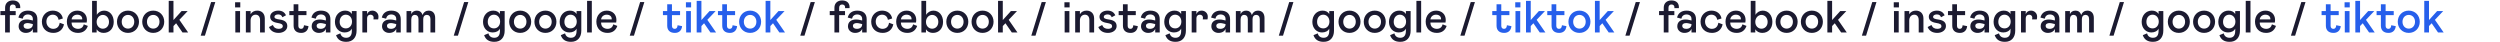 <?xml version="1.0" encoding="UTF-8"?> <svg xmlns="http://www.w3.org/2000/svg" width="4545" height="77" viewBox="0 0 4545 77" fill="none"> <path d="M9.266 59V27.512H0.738V20.132H9.266V13.9C9.266 6.11 14.678 0.78 23.206 0.78C32.472 0.78 36.818 6.11 36.818 12.916C36.818 13.736 36.818 14.392 36.736 14.802H28.536C28.618 14.228 28.7 13.736 28.7 13.162C28.7 10.21 26.732 8.16 23.206 8.16C19.926 8.16 17.876 10.292 17.876 14.146V20.132H28.536V27.512H17.876V59H9.266ZM33.88 47.93C33.88 39.484 40.111 35.466 48.721 35.466C51.099 35.466 53.395 35.712 55.609 36.286L59.709 37.27V34.4C59.709 29.234 55.855 26.282 50.69 26.282C45.523 26.282 42.161 29.316 41.26 33.99L33.469 31.94C35.191 24.314 41.178 19.312 50.69 19.312C61.76 19.312 67.909 24.97 67.909 34.81V59H59.709V52.44C57.987 56.786 53.559 59.82 46.672 59.82C40.276 59.82 33.88 55.392 33.88 47.93ZM59.709 44.24V43.83L56.593 43.01C53.806 42.272 51.673 41.944 50.115 41.944C45.77 41.944 42.9 43.584 42.9 47.11C42.9 50.144 45.196 52.44 50.115 52.44C55.773 52.44 59.709 49.406 59.709 44.24ZM96.643 52.44C103.859 52.44 107.631 47.848 108.533 41.37L116.323 44.24C114.355 54.162 106.811 59.82 97.053 59.82C84.425 59.82 76.143 51.62 76.143 39.32C76.143 27.594 85.081 19.312 95.823 19.312C105.417 19.312 112.633 24.724 114.273 33.58L106.483 36.04C105.581 30.218 101.481 26.692 95.823 26.692C90.165 26.692 84.343 31.12 84.343 39.32C84.343 47.274 90.411 52.44 96.643 52.44ZM152.298 44.24L159.678 47.11C156.972 55.228 150.904 59.82 141.72 59.82C129.748 59.82 121.548 51.866 121.548 39.32C121.548 28.168 129.092 19.312 140.49 19.312C150.658 19.312 158.038 25.872 158.038 36.45C158.038 38.008 157.874 39.484 157.628 40.96H130.158C130.158 44.732 131.306 47.602 133.602 49.57C135.98 51.456 138.686 52.44 141.802 52.44C147.378 52.44 151.068 49.57 152.298 44.24ZM130.158 35.22H149.428L149.51 34.482C149.51 29.644 145.656 26.692 140.408 26.692C135.078 26.692 130.896 29.972 130.158 35.22ZM167.406 1.6H176.016V27.02C178.64 22.346 183.806 19.312 189.136 19.312C199.714 19.312 206.766 27.922 206.766 39.812C206.766 51.702 199.386 59.82 188.316 59.82C183.15 59.82 178.394 57.606 175.688 53.26V59H167.406V1.6ZM186.922 52.194C193.154 52.194 198.156 47.274 198.156 39.812C198.156 32.35 193.072 27.102 186.922 27.102C181.182 27.102 175.688 32.268 175.688 39.812C175.688 47.356 181.018 52.194 186.922 52.194ZM212.677 39.566C212.677 28.086 220.959 19.312 232.685 19.312C244.411 19.312 252.693 28.086 252.693 39.566C252.693 51.046 244.411 59.82 232.685 59.82C220.959 59.82 212.677 51.046 212.677 39.566ZM244.083 39.566C244.083 32.268 239.245 27.102 232.685 27.102C226.125 27.102 221.287 32.268 221.287 39.566C221.287 46.864 226.125 52.03 232.685 52.03C239.245 52.03 244.083 46.864 244.083 39.566ZM258.561 39.566C258.561 28.086 266.843 19.312 278.569 19.312C290.295 19.312 298.577 28.086 298.577 39.566C298.577 51.046 290.295 59.82 278.569 59.82C266.843 59.82 258.561 51.046 258.561 39.566ZM289.967 39.566C289.967 32.268 285.129 27.102 278.569 27.102C272.009 27.102 267.171 32.268 267.171 39.566C267.171 46.864 272.009 52.03 278.569 52.03C285.129 52.03 289.967 46.864 289.967 39.566ZM326.094 36.04L342.002 59H331.752L320.19 42.272L315.352 47.356V59H306.742V1.6H315.352V36.45L330.112 20.132H341.182L326.094 36.04ZM427.82 20.132H436.43V59H427.82V20.132ZM427.41 13.49V4.06H436.84V13.49H427.41ZM455.569 59H446.959V20.132H455.569V25.79C458.275 21.28 462.621 19.312 467.787 19.312C475.905 19.312 481.399 24.724 481.399 33.58V59H472.789V36.532C472.789 30.3 469.673 26.692 464.753 26.692C459.505 26.692 455.569 30.71 455.569 37.352V59ZM489.013 49.16L495.983 45.47C498.033 50.308 501.477 52.44 506.807 52.44C511.399 52.44 514.105 50.554 514.105 47.93C514.105 44.404 512.055 42.928 504.511 41.698C495.901 40.304 491.145 36.778 491.145 30.3C491.145 23.822 497.787 19.312 505.659 19.312C513.203 19.312 517.385 22.428 519.927 27.758L513.367 31.366C512.219 27.922 509.677 26.2 505.741 26.2C501.887 26.2 498.935 28.086 498.935 30.464C498.935 33.416 501.313 34.482 508.775 35.548C518.369 36.942 522.305 40.878 522.305 47.52C522.305 54.736 515.335 59.82 506.479 59.82C497.541 59.82 491.637 55.72 489.013 49.16ZM533.782 46.7V27.512H525.992V20.132H533.782V7.75H542.392V20.132H557.152V27.512H542.392V47.11C542.392 50.636 544.606 52.44 547.312 52.44C550.592 52.44 552.314 50.39 552.642 45.88L560.842 47.52C560.104 55.31 555.184 59.82 547.722 59.82C538.538 59.82 533.782 54.818 533.782 46.7ZM566.639 47.93C566.639 39.484 572.871 35.466 581.481 35.466C583.859 35.466 586.155 35.712 588.369 36.286L592.469 37.27V34.4C592.469 29.234 588.615 26.282 583.449 26.282C578.283 26.282 574.921 29.316 574.019 33.99L566.229 31.94C567.951 24.314 573.937 19.312 583.449 19.312C594.519 19.312 600.669 24.97 600.669 34.81V59H592.469V52.44C590.747 56.786 586.319 59.82 579.431 59.82C573.035 59.82 566.639 55.392 566.639 47.93ZM592.469 44.24V43.83L589.353 43.01C586.565 42.272 584.433 41.944 582.875 41.944C578.529 41.944 575.659 43.584 575.659 47.11C575.659 50.144 577.955 52.44 582.875 52.44C588.533 52.44 592.469 49.406 592.469 44.24ZM610.953 63.92L618.743 60.64C619.973 65.888 623.909 68.676 629.403 68.676C636.537 68.676 639.653 63.92 639.653 56.13V52.03C637.603 56.294 632.847 59 626.533 59C616.693 59 608.903 51.374 608.903 39.73C608.903 27.594 617.103 19.312 627.353 19.312C633.257 19.312 637.029 21.444 639.653 25.38V20.132H648.263V55.72C648.263 61.87 646.623 66.79 643.343 70.48C640.063 74.17 635.389 76.056 629.403 76.056C619.809 76.056 613.659 72.038 610.953 63.92ZM639.981 39.238C639.981 31.94 635.143 26.692 628.747 26.692C622.269 26.692 617.513 31.776 617.513 39.73C617.513 47.028 622.269 51.62 628.747 51.62C631.945 51.62 634.651 50.472 636.783 48.176C638.915 45.798 639.981 42.846 639.981 39.238ZM658.766 20.132H667.376V25.79C668.934 21.608 672.214 19.312 676.806 19.312C680.004 19.312 682.71 20.378 684.842 22.51C686.974 24.56 688.04 27.184 688.04 30.3C688.04 32.022 687.876 33.662 687.466 35.22H678.938C679.184 34.154 679.266 33.006 679.266 31.94C679.266 28.906 676.806 26.692 673.526 26.692C669.836 26.692 667.376 29.152 667.376 33.17V59H658.766V20.132ZM694.524 47.93C694.524 39.484 700.756 35.466 709.366 35.466C711.744 35.466 714.04 35.712 716.254 36.286L720.354 37.27V34.4C720.354 29.234 716.5 26.282 711.334 26.282C706.168 26.282 702.806 29.316 701.904 33.99L694.114 31.94C695.836 24.314 701.822 19.312 711.334 19.312C722.404 19.312 728.554 24.97 728.554 34.81V59H720.354V52.44C718.632 56.786 714.204 59.82 707.316 59.82C700.92 59.82 694.524 55.392 694.524 47.93ZM720.354 44.24V43.83L717.238 43.01C714.45 42.272 712.318 41.944 710.76 41.944C706.414 41.944 703.544 43.584 703.544 47.11C703.544 50.144 705.84 52.44 710.76 52.44C716.418 52.44 720.354 49.406 720.354 44.24ZM739.084 20.132H747.694V25.626C749.416 21.69 752.778 19.312 757.944 19.312C762.782 19.312 766.636 21.936 768.194 27.43C770.162 21.936 774.426 19.312 779.264 19.312C786.48 19.312 791.154 23.986 791.154 32.76V59H782.544V34.646C782.544 29.808 779.838 27.02 775.984 27.02C772.13 27.02 769.424 29.808 769.424 34.646V59H760.814V34.646C760.814 29.808 758.108 27.02 754.254 27.02C750.318 27.02 747.694 29.972 747.694 35.466V59H739.084V20.132ZM880.176 63.92L887.966 60.64C889.196 65.888 893.132 68.676 898.626 68.676C905.76 68.676 908.876 63.92 908.876 56.13V52.03C906.826 56.294 902.07 59 895.756 59C885.916 59 878.126 51.374 878.126 39.73C878.126 27.594 886.326 19.312 896.576 19.312C902.48 19.312 906.252 21.444 908.876 25.38V20.132H917.486V55.72C917.486 61.87 915.846 66.79 912.566 70.48C909.286 74.17 904.612 76.056 898.626 76.056C889.032 76.056 882.882 72.038 880.176 63.92ZM909.204 39.238C909.204 31.94 904.366 26.692 897.97 26.692C891.492 26.692 886.736 31.776 886.736 39.73C886.736 47.028 891.492 51.62 897.97 51.62C901.168 51.62 903.874 50.472 906.006 48.176C908.138 45.798 909.204 42.846 909.204 39.238ZM925.692 39.566C925.692 28.086 933.974 19.312 945.7 19.312C957.426 19.312 965.708 28.086 965.708 39.566C965.708 51.046 957.426 59.82 945.7 59.82C933.974 59.82 925.692 51.046 925.692 39.566ZM957.098 39.566C957.098 32.268 952.26 27.102 945.7 27.102C939.14 27.102 934.302 32.268 934.302 39.566C934.302 46.864 939.14 52.03 945.7 52.03C952.26 52.03 957.098 46.864 957.098 39.566ZM971.577 39.566C971.577 28.086 979.859 19.312 991.585 19.312C1003.31 19.312 1011.59 28.086 1011.59 39.566C1011.59 51.046 1003.31 59.82 991.585 59.82C979.859 59.82 971.577 51.046 971.577 39.566ZM1002.98 39.566C1002.98 32.268 998.145 27.102 991.585 27.102C985.025 27.102 980.187 32.268 980.187 39.566C980.187 46.864 985.025 52.03 991.585 52.03C998.145 52.03 1002.98 46.864 1002.98 39.566ZM1019.51 63.92L1027.3 60.64C1028.53 65.888 1032.47 68.676 1037.96 68.676C1045.1 68.676 1048.21 63.92 1048.21 56.13V52.03C1046.16 56.294 1041.41 59 1035.09 59C1025.25 59 1017.46 51.374 1017.46 39.73C1017.46 27.594 1025.66 19.312 1035.91 19.312C1041.82 19.312 1045.59 21.444 1048.21 25.38V20.132H1056.82V55.72C1056.82 61.87 1055.18 66.79 1051.9 70.48C1048.62 74.17 1043.95 76.056 1037.96 76.056C1028.37 76.056 1022.22 72.038 1019.51 63.92ZM1048.54 39.238C1048.54 31.94 1043.7 26.692 1037.31 26.692C1030.83 26.692 1026.07 31.776 1026.07 39.73C1026.07 47.028 1030.83 51.62 1037.31 51.62C1040.5 51.62 1043.21 50.472 1045.34 48.176C1047.47 45.798 1048.54 42.846 1048.54 39.238ZM1067.32 59V1.6H1075.93V59H1067.32ZM1114.92 44.24L1122.3 47.11C1119.59 55.228 1113.52 59.82 1104.34 59.82C1092.37 59.82 1084.17 51.866 1084.17 39.32C1084.17 28.168 1091.71 19.312 1103.11 19.312C1113.28 19.312 1120.66 25.872 1120.66 36.45C1120.66 38.008 1120.49 39.484 1120.25 40.96H1092.78C1092.78 44.732 1093.92 47.602 1096.22 49.57C1098.6 51.456 1101.3 52.44 1104.42 52.44C1110 52.44 1113.69 49.57 1114.92 44.24ZM1092.78 35.22H1112.05L1112.13 34.482C1112.13 29.644 1108.27 26.692 1103.03 26.692C1097.7 26.692 1093.51 29.972 1092.78 35.22ZM1516.98 59V27.512H1508.45V20.132H1516.98V13.9C1516.98 6.11 1522.39 0.78 1530.92 0.78C1540.18 0.78 1544.53 6.11 1544.53 12.916C1544.53 13.736 1544.53 14.392 1544.45 14.802H1536.25C1536.33 14.228 1536.41 13.736 1536.41 13.162C1536.41 10.21 1534.44 8.16 1530.92 8.16C1527.64 8.16 1525.59 10.292 1525.59 14.146V20.132H1536.25V27.512H1525.59V59H1516.98ZM1541.59 47.93C1541.59 39.484 1547.82 35.466 1556.43 35.466C1558.81 35.466 1561.11 35.712 1563.32 36.286L1567.42 37.27V34.4C1567.42 29.234 1563.57 26.282 1558.4 26.282C1553.23 26.282 1549.87 29.316 1548.97 33.99L1541.18 31.94C1542.9 24.314 1548.89 19.312 1558.4 19.312C1569.47 19.312 1575.62 24.97 1575.62 34.81V59H1567.42V52.44C1565.7 56.786 1561.27 59.82 1554.38 59.82C1547.99 59.82 1541.59 55.392 1541.59 47.93ZM1567.42 44.24V43.83L1564.3 43.01C1561.52 42.272 1559.38 41.944 1557.83 41.944C1553.48 41.944 1550.61 43.584 1550.61 47.11C1550.61 50.144 1552.91 52.44 1557.83 52.44C1563.48 52.44 1567.42 49.406 1567.42 44.24ZM1604.35 52.44C1611.57 52.44 1615.34 47.848 1616.24 41.37L1624.03 44.24C1622.07 54.162 1614.52 59.82 1604.76 59.82C1592.14 59.82 1583.85 51.62 1583.85 39.32C1583.85 27.594 1592.79 19.312 1603.53 19.312C1613.13 19.312 1620.34 24.724 1621.98 33.58L1614.19 36.04C1613.29 30.218 1609.19 26.692 1603.53 26.692C1597.88 26.692 1592.05 31.12 1592.05 39.32C1592.05 47.274 1598.12 52.44 1604.35 52.44ZM1660.01 44.24L1667.39 47.11C1664.68 55.228 1658.61 59.82 1649.43 59.82C1637.46 59.82 1629.26 51.866 1629.26 39.32C1629.26 28.168 1636.8 19.312 1648.2 19.312C1658.37 19.312 1665.75 25.872 1665.75 36.45C1665.75 38.008 1665.58 39.484 1665.34 40.96H1637.87C1637.87 44.732 1639.02 47.602 1641.31 49.57C1643.69 51.456 1646.4 52.44 1649.51 52.44C1655.09 52.44 1658.78 49.57 1660.01 44.24ZM1637.87 35.22H1657.14L1657.22 34.482C1657.22 29.644 1653.37 26.692 1648.12 26.692C1642.79 26.692 1638.61 29.972 1637.87 35.22ZM1675.12 1.6H1683.73V27.02C1686.35 22.346 1691.52 19.312 1696.85 19.312C1707.43 19.312 1714.48 27.922 1714.48 39.812C1714.48 51.702 1707.1 59.82 1696.03 59.82C1690.86 59.82 1686.11 57.606 1683.4 53.26V59H1675.12V1.6ZM1694.63 52.194C1700.87 52.194 1705.87 47.274 1705.87 39.812C1705.87 32.35 1700.78 27.102 1694.63 27.102C1688.89 27.102 1683.4 32.268 1683.4 39.812C1683.4 47.356 1688.73 52.194 1694.63 52.194ZM1720.39 39.566C1720.39 28.086 1728.67 19.312 1740.4 19.312C1752.12 19.312 1760.4 28.086 1760.4 39.566C1760.4 51.046 1752.12 59.82 1740.4 59.82C1728.67 59.82 1720.39 51.046 1720.39 39.566ZM1751.79 39.566C1751.79 32.268 1746.96 27.102 1740.4 27.102C1733.84 27.102 1729 32.268 1729 39.566C1729 46.864 1733.84 52.03 1740.4 52.03C1746.96 52.03 1751.79 46.864 1751.79 39.566ZM1766.27 39.566C1766.27 28.086 1774.55 19.312 1786.28 19.312C1798.01 19.312 1806.29 28.086 1806.29 39.566C1806.29 51.046 1798.01 59.82 1786.28 59.82C1774.55 59.82 1766.27 51.046 1766.27 39.566ZM1797.68 39.566C1797.68 32.268 1792.84 27.102 1786.28 27.102C1779.72 27.102 1774.88 32.268 1774.88 39.566C1774.88 46.864 1779.72 52.03 1786.28 52.03C1792.84 52.03 1797.68 46.864 1797.68 39.566ZM1833.81 36.04L1849.71 59H1839.46L1827.9 42.272L1823.06 47.356V59H1814.45V1.6H1823.06V36.45L1837.82 20.132H1848.89L1833.81 36.04ZM1935.53 20.132H1944.14V59H1935.53V20.132ZM1935.12 13.49V4.06H1944.55V13.49H1935.12ZM1963.28 59H1954.67V20.132H1963.28V25.79C1965.99 21.28 1970.33 19.312 1975.5 19.312C1983.62 19.312 1989.11 24.724 1989.11 33.58V59H1980.5V36.532C1980.5 30.3 1977.38 26.692 1972.46 26.692C1967.22 26.692 1963.28 30.71 1963.28 37.352V59ZM1996.72 49.16L2003.69 45.47C2005.74 50.308 2009.19 52.44 2014.52 52.44C2019.11 52.44 2021.82 50.554 2021.82 47.93C2021.82 44.404 2019.77 42.928 2012.22 41.698C2003.61 40.304 1998.86 36.778 1998.86 30.3C1998.86 23.822 2005.5 19.312 2013.37 19.312C2020.91 19.312 2025.1 22.428 2027.64 27.758L2021.08 31.366C2019.93 27.922 2017.39 26.2 2013.45 26.2C2009.6 26.2 2006.65 28.086 2006.65 30.464C2006.65 33.416 2009.02 34.482 2016.49 35.548C2026.08 36.942 2030.02 40.878 2030.02 47.52C2030.02 54.736 2023.05 59.82 2014.19 59.82C2005.25 59.82 1999.35 55.72 1996.72 49.16ZM2041.49 46.7V27.512H2033.7V20.132H2041.49V7.75H2050.1V20.132H2064.86V27.512H2050.1V47.11C2050.1 50.636 2052.32 52.44 2055.02 52.44C2058.3 52.44 2060.02 50.39 2060.35 45.88L2068.55 47.52C2067.81 55.31 2062.89 59.82 2055.43 59.82C2046.25 59.82 2041.49 54.818 2041.49 46.7ZM2074.35 47.93C2074.35 39.484 2080.58 35.466 2089.19 35.466C2091.57 35.466 2093.87 35.712 2096.08 36.286L2100.18 37.27V34.4C2100.18 29.234 2096.33 26.282 2091.16 26.282C2085.99 26.282 2082.63 29.316 2081.73 33.99L2073.94 31.94C2075.66 24.314 2081.65 19.312 2091.16 19.312C2102.23 19.312 2108.38 24.97 2108.38 34.81V59H2100.18V52.44C2098.46 56.786 2094.03 59.82 2087.14 59.82C2080.75 59.82 2074.35 55.392 2074.35 47.93ZM2100.18 44.24V43.83L2097.06 43.01C2094.28 42.272 2092.14 41.944 2090.59 41.944C2086.24 41.944 2083.37 43.584 2083.37 47.11C2083.37 50.144 2085.67 52.44 2090.59 52.44C2096.24 52.44 2100.18 49.406 2100.18 44.24ZM2118.66 63.92L2126.45 60.64C2127.68 65.888 2131.62 68.676 2137.11 68.676C2144.25 68.676 2147.36 63.92 2147.36 56.13V52.03C2145.31 56.294 2140.56 59 2134.24 59C2124.4 59 2116.61 51.374 2116.61 39.73C2116.61 27.594 2124.81 19.312 2135.06 19.312C2140.97 19.312 2144.74 21.444 2147.36 25.38V20.132H2155.97V55.72C2155.97 61.87 2154.33 66.79 2151.05 70.48C2147.77 74.17 2143.1 76.056 2137.11 76.056C2127.52 76.056 2121.37 72.038 2118.66 63.92ZM2147.69 39.238C2147.69 31.94 2142.85 26.692 2136.46 26.692C2129.98 26.692 2125.22 31.776 2125.22 39.73C2125.22 47.028 2129.98 51.62 2136.46 51.62C2139.66 51.62 2142.36 50.472 2144.49 48.176C2146.63 45.798 2147.69 42.846 2147.69 39.238ZM2166.48 20.132H2175.09V25.79C2176.64 21.608 2179.92 19.312 2184.52 19.312C2187.71 19.312 2190.42 20.378 2192.55 22.51C2194.68 24.56 2195.75 27.184 2195.75 30.3C2195.75 32.022 2195.59 33.662 2195.18 35.22H2186.65C2186.89 34.154 2186.98 33.006 2186.98 31.94C2186.98 28.906 2184.52 26.692 2181.24 26.692C2177.55 26.692 2175.09 29.152 2175.09 33.17V59H2166.48V20.132ZM2202.23 47.93C2202.23 39.484 2208.47 35.466 2217.08 35.466C2219.45 35.466 2221.75 35.712 2223.96 36.286L2228.06 37.27V34.4C2228.06 29.234 2224.21 26.282 2219.04 26.282C2213.88 26.282 2210.52 29.316 2209.61 33.99L2201.82 31.94C2203.55 24.314 2209.53 19.312 2219.04 19.312C2230.11 19.312 2236.26 24.97 2236.26 34.81V59H2228.06V52.44C2226.34 56.786 2221.91 59.82 2215.03 59.82C2208.63 59.82 2202.23 55.392 2202.23 47.93ZM2228.06 44.24V43.83L2224.95 43.01C2222.16 42.272 2220.03 41.944 2218.47 41.944C2214.12 41.944 2211.25 43.584 2211.25 47.11C2211.25 50.144 2213.55 52.44 2218.47 52.44C2224.13 52.44 2228.06 49.406 2228.06 44.24ZM2246.79 20.132H2255.4V25.626C2257.13 21.69 2260.49 19.312 2265.65 19.312C2270.49 19.312 2274.35 21.936 2275.9 27.43C2277.87 21.936 2282.14 19.312 2286.97 19.312C2294.19 19.312 2298.86 23.986 2298.86 32.76V59H2290.25V34.646C2290.25 29.808 2287.55 27.02 2283.69 27.02C2279.84 27.02 2277.13 29.808 2277.13 34.646V59H2268.52V34.646C2268.52 29.808 2265.82 27.02 2261.96 27.02C2258.03 27.02 2255.4 29.972 2255.4 35.466V59H2246.79V20.132ZM2387.89 63.92L2395.68 60.64C2396.91 65.888 2400.84 68.676 2406.34 68.676C2413.47 68.676 2416.59 63.92 2416.59 56.13V52.03C2414.54 56.294 2409.78 59 2403.47 59C2393.63 59 2385.84 51.374 2385.84 39.73C2385.84 27.594 2394.04 19.312 2404.29 19.312C2410.19 19.312 2413.96 21.444 2416.59 25.38V20.132H2425.2V55.72C2425.2 61.87 2423.56 66.79 2420.28 70.48C2417 74.17 2412.32 76.056 2406.34 76.056C2396.74 76.056 2390.59 72.038 2387.89 63.92ZM2416.91 39.238C2416.91 31.94 2412.08 26.692 2405.68 26.692C2399.2 26.692 2394.45 31.776 2394.45 39.73C2394.45 47.028 2399.2 51.62 2405.68 51.62C2408.88 51.62 2411.58 50.472 2413.72 48.176C2415.85 45.798 2416.91 42.846 2416.91 39.238ZM2433.4 39.566C2433.4 28.086 2441.69 19.312 2453.41 19.312C2465.14 19.312 2473.42 28.086 2473.42 39.566C2473.42 51.046 2465.14 59.82 2453.41 59.82C2441.69 59.82 2433.4 51.046 2433.4 39.566ZM2464.81 39.566C2464.81 32.268 2459.97 27.102 2453.41 27.102C2446.85 27.102 2442.01 32.268 2442.01 39.566C2442.01 46.864 2446.85 52.03 2453.41 52.03C2459.97 52.03 2464.81 46.864 2464.81 39.566ZM2479.29 39.566C2479.29 28.086 2487.57 19.312 2499.3 19.312C2511.02 19.312 2519.3 28.086 2519.3 39.566C2519.3 51.046 2511.02 59.82 2499.3 59.82C2487.57 59.82 2479.29 51.046 2479.29 39.566ZM2510.69 39.566C2510.69 32.268 2505.86 27.102 2499.3 27.102C2492.74 27.102 2487.9 32.268 2487.9 39.566C2487.9 46.864 2492.74 52.03 2499.3 52.03C2505.86 52.03 2510.69 46.864 2510.69 39.566ZM2527.22 63.92L2535.01 60.64C2536.24 65.888 2540.18 68.676 2545.67 68.676C2552.81 68.676 2555.92 63.92 2555.92 56.13V52.03C2553.87 56.294 2549.12 59 2542.8 59C2532.96 59 2525.17 51.374 2525.17 39.73C2525.17 27.594 2533.37 19.312 2543.62 19.312C2549.53 19.312 2553.3 21.444 2555.92 25.38V20.132H2564.53V55.72C2564.53 61.87 2562.89 66.79 2559.61 70.48C2556.33 74.17 2551.66 76.056 2545.67 76.056C2536.08 76.056 2529.93 72.038 2527.22 63.92ZM2556.25 39.238C2556.25 31.94 2551.41 26.692 2545.02 26.692C2538.54 26.692 2533.78 31.776 2533.78 39.73C2533.78 47.028 2538.54 51.62 2545.02 51.62C2548.21 51.62 2550.92 50.472 2553.05 48.176C2555.18 45.798 2556.25 42.846 2556.25 39.238ZM2575.04 59V1.6H2583.65V59H2575.04ZM2622.63 44.24L2630.01 47.11C2627.3 55.228 2621.23 59.82 2612.05 59.82C2600.08 59.82 2591.88 51.866 2591.88 39.32C2591.88 28.168 2599.42 19.312 2610.82 19.312C2620.99 19.312 2628.37 25.872 2628.37 36.45C2628.37 38.008 2628.2 39.484 2627.96 40.96H2600.49C2600.49 44.732 2601.64 47.602 2603.93 49.57C2606.31 51.456 2609.02 52.44 2612.13 52.44C2617.71 52.44 2621.4 49.57 2622.63 44.24ZM2600.49 35.22H2619.76L2619.84 34.482C2619.84 29.644 2615.99 26.692 2610.74 26.692C2605.41 26.692 2601.23 29.972 2600.49 35.22ZM3024.69 59V27.512H3016.16V20.132H3024.69V13.9C3024.69 6.11 3030.1 0.78 3038.63 0.78C3047.89 0.78 3052.24 6.11 3052.24 12.916C3052.24 13.736 3052.24 14.392 3052.16 14.802H3043.96C3044.04 14.228 3044.12 13.736 3044.12 13.162C3044.12 10.21 3042.15 8.16 3038.63 8.16C3035.35 8.16 3033.3 10.292 3033.3 14.146V20.132H3043.96V27.512H3033.3V59H3024.69ZM3049.3 47.93C3049.3 39.484 3055.53 35.466 3064.14 35.466C3066.52 35.466 3068.82 35.712 3071.03 36.286L3075.13 37.27V34.4C3075.13 29.234 3071.28 26.282 3066.11 26.282C3060.95 26.282 3057.58 29.316 3056.68 33.99L3048.89 31.94C3050.61 24.314 3056.6 19.312 3066.11 19.312C3077.18 19.312 3083.33 24.97 3083.33 34.81V59H3075.13V52.44C3073.41 56.786 3068.98 59.82 3062.09 59.82C3055.7 59.82 3049.3 55.392 3049.3 47.93ZM3075.13 44.24V43.83L3072.02 43.01C3069.23 42.272 3067.1 41.944 3065.54 41.944C3061.19 41.944 3058.32 43.584 3058.32 47.11C3058.32 50.144 3060.62 52.44 3065.54 52.44C3071.2 52.44 3075.13 49.406 3075.13 44.24ZM3112.07 52.44C3119.28 52.44 3123.05 47.848 3123.96 41.37L3131.75 44.24C3129.78 54.162 3122.23 59.82 3112.48 59.82C3099.85 59.82 3091.57 51.62 3091.57 39.32C3091.57 27.594 3100.5 19.312 3111.25 19.312C3120.84 19.312 3128.06 24.724 3129.7 33.58L3121.91 36.04C3121 30.218 3116.9 26.692 3111.25 26.692C3105.59 26.692 3099.77 31.12 3099.77 39.32C3099.77 47.274 3105.83 52.44 3112.07 52.44ZM3167.72 44.24L3175.1 47.11C3172.39 55.228 3166.33 59.82 3157.14 59.82C3145.17 59.82 3136.97 51.866 3136.97 39.32C3136.97 28.168 3144.51 19.312 3155.91 19.312C3166.08 19.312 3173.46 25.872 3173.46 36.45C3173.46 38.008 3173.3 39.484 3173.05 40.96H3145.58C3145.58 44.732 3146.73 47.602 3149.02 49.57C3151.4 51.456 3154.11 52.44 3157.22 52.44C3162.8 52.44 3166.49 49.57 3167.72 44.24ZM3145.58 35.22H3164.85L3164.93 34.482C3164.93 29.644 3161.08 26.692 3155.83 26.692C3150.5 26.692 3146.32 29.972 3145.58 35.22ZM3182.83 1.6H3191.44V27.02C3194.06 22.346 3199.23 19.312 3204.56 19.312C3215.14 19.312 3222.19 27.922 3222.19 39.812C3222.19 51.702 3214.81 59.82 3203.74 59.82C3198.57 59.82 3193.82 57.606 3191.11 53.26V59H3182.83V1.6ZM3202.34 52.194C3208.58 52.194 3213.58 47.274 3213.58 39.812C3213.58 32.35 3208.49 27.102 3202.34 27.102C3196.6 27.102 3191.11 32.268 3191.11 39.812C3191.11 47.356 3196.44 52.194 3202.34 52.194ZM3228.1 39.566C3228.1 28.086 3236.38 19.312 3248.11 19.312C3259.83 19.312 3268.11 28.086 3268.11 39.566C3268.11 51.046 3259.83 59.82 3248.11 59.82C3236.38 59.82 3228.1 51.046 3228.1 39.566ZM3259.5 39.566C3259.5 32.268 3254.67 27.102 3248.11 27.102C3241.55 27.102 3236.71 32.268 3236.71 39.566C3236.71 46.864 3241.55 52.03 3248.11 52.03C3254.67 52.03 3259.5 46.864 3259.5 39.566ZM3273.98 39.566C3273.98 28.086 3282.27 19.312 3293.99 19.312C3305.72 19.312 3314 28.086 3314 39.566C3314 51.046 3305.72 59.82 3293.99 59.82C3282.27 59.82 3273.98 51.046 3273.98 39.566ZM3305.39 39.566C3305.39 32.268 3300.55 27.102 3293.99 27.102C3287.43 27.102 3282.59 32.268 3282.59 39.566C3282.59 46.864 3287.43 52.03 3293.99 52.03C3300.55 52.03 3305.39 46.864 3305.39 39.566ZM3341.52 36.04L3357.42 59H3347.17L3335.61 42.272L3330.77 47.356V59H3322.16V1.6H3330.77V36.45L3345.53 20.132H3356.6L3341.52 36.04ZM3443.24 20.132H3451.85V59H3443.24V20.132ZM3442.83 13.49V4.06H3452.26V13.49H3442.83ZM3470.99 59H3462.38V20.132H3470.99V25.79C3473.7 21.28 3478.04 19.312 3483.21 19.312C3491.33 19.312 3496.82 24.724 3496.82 33.58V59H3488.21V36.532C3488.21 30.3 3485.09 26.692 3480.17 26.692C3474.93 26.692 3470.99 30.71 3470.99 37.352V59ZM3504.43 49.16L3511.4 45.47C3513.45 50.308 3516.9 52.44 3522.23 52.44C3526.82 52.44 3529.53 50.554 3529.53 47.93C3529.53 44.404 3527.48 42.928 3519.93 41.698C3511.32 40.304 3506.57 36.778 3506.57 30.3C3506.57 23.822 3513.21 19.312 3521.08 19.312C3528.62 19.312 3532.81 22.428 3535.35 27.758L3528.79 31.366C3527.64 27.922 3525.1 26.2 3521.16 26.2C3517.31 26.2 3514.36 28.086 3514.36 30.464C3514.36 33.416 3516.73 34.482 3524.2 35.548C3533.79 36.942 3537.73 40.878 3537.73 47.52C3537.73 54.736 3530.76 59.82 3521.9 59.82C3512.96 59.82 3507.06 55.72 3504.43 49.16ZM3549.2 46.7V27.512H3541.41V20.132H3549.2V7.75H3557.81V20.132H3572.57V27.512H3557.81V47.11C3557.81 50.636 3560.03 52.44 3562.73 52.44C3566.01 52.44 3567.74 50.39 3568.06 45.88L3576.26 47.52C3575.53 55.31 3570.61 59.82 3563.14 59.82C3553.96 59.82 3549.2 54.818 3549.2 46.7ZM3582.06 47.93C3582.06 39.484 3588.29 35.466 3596.9 35.466C3599.28 35.466 3601.58 35.712 3603.79 36.286L3607.89 37.27V34.4C3607.89 29.234 3604.04 26.282 3598.87 26.282C3593.71 26.282 3590.34 29.316 3589.44 33.99L3581.65 31.94C3583.37 24.314 3589.36 19.312 3598.87 19.312C3609.94 19.312 3616.09 24.97 3616.09 34.81V59H3607.89V52.44C3606.17 56.786 3601.74 59.82 3594.85 59.82C3588.46 59.82 3582.06 55.392 3582.06 47.93ZM3607.89 44.24V43.83L3604.78 43.01C3601.99 42.272 3599.86 41.944 3598.3 41.944C3593.95 41.944 3591.08 43.584 3591.08 47.11C3591.08 50.144 3593.38 52.44 3598.3 52.44C3603.96 52.44 3607.89 49.406 3607.89 44.24ZM3626.38 63.92L3634.17 60.64C3635.4 65.888 3639.33 68.676 3644.83 68.676C3651.96 68.676 3655.08 63.92 3655.08 56.13V52.03C3653.03 56.294 3648.27 59 3641.96 59C3632.12 59 3624.33 51.374 3624.33 39.73C3624.33 27.594 3632.53 19.312 3642.78 19.312C3648.68 19.312 3652.45 21.444 3655.08 25.38V20.132H3663.69V55.72C3663.69 61.87 3662.05 66.79 3658.77 70.48C3655.49 74.17 3650.81 76.056 3644.83 76.056C3635.23 76.056 3629.08 72.038 3626.38 63.92ZM3655.4 39.238C3655.4 31.94 3650.57 26.692 3644.17 26.692C3637.69 26.692 3632.94 31.776 3632.94 39.73C3632.94 47.028 3637.69 51.62 3644.17 51.62C3647.37 51.62 3650.07 50.472 3652.21 48.176C3654.34 45.798 3655.4 42.846 3655.4 39.238ZM3674.19 20.132H3682.8V25.79C3684.36 21.608 3687.64 19.312 3692.23 19.312C3695.43 19.312 3698.13 20.378 3700.26 22.51C3702.4 24.56 3703.46 27.184 3703.46 30.3C3703.46 32.022 3703.3 33.662 3702.89 35.22H3694.36C3694.61 34.154 3694.69 33.006 3694.69 31.94C3694.69 28.906 3692.23 26.692 3688.95 26.692C3685.26 26.692 3682.8 29.152 3682.8 33.17V59H3674.19V20.132ZM3709.95 47.93C3709.95 39.484 3716.18 35.466 3724.79 35.466C3727.17 35.466 3729.46 35.712 3731.68 36.286L3735.78 37.27V34.4C3735.78 29.234 3731.92 26.282 3726.76 26.282C3721.59 26.282 3718.23 29.316 3717.33 33.99L3709.54 31.94C3711.26 24.314 3717.24 19.312 3726.76 19.312C3737.83 19.312 3743.98 24.97 3743.98 34.81V59H3735.78V52.44C3734.05 56.786 3729.63 59.82 3722.74 59.82C3716.34 59.82 3709.95 55.392 3709.95 47.93ZM3735.78 44.24V43.83L3732.66 43.01C3729.87 42.272 3727.74 41.944 3726.18 41.944C3721.84 41.944 3718.97 43.584 3718.97 47.11C3718.97 50.144 3721.26 52.44 3726.18 52.44C3731.84 52.44 3735.78 49.406 3735.78 44.24ZM3754.51 20.132H3763.12V25.626C3764.84 21.69 3768.2 19.312 3773.37 19.312C3778.2 19.312 3782.06 21.936 3783.62 27.43C3785.58 21.936 3789.85 19.312 3794.69 19.312C3801.9 19.312 3806.58 23.986 3806.58 32.76V59H3797.97V34.646C3797.97 29.808 3795.26 27.02 3791.41 27.02C3787.55 27.02 3784.85 29.808 3784.85 34.646V59H3776.24V34.646C3776.24 29.808 3773.53 27.02 3769.68 27.02C3765.74 27.02 3763.12 29.972 3763.12 35.466V59H3754.51V20.132ZM3895.6 63.92L3903.39 60.64C3904.62 65.888 3908.55 68.676 3914.05 68.676C3921.18 68.676 3924.3 63.92 3924.3 56.13V52.03C3922.25 56.294 3917.49 59 3911.18 59C3901.34 59 3893.55 51.374 3893.55 39.73C3893.55 27.594 3901.75 19.312 3912 19.312C3917.9 19.312 3921.67 21.444 3924.3 25.38V20.132H3932.91V55.72C3932.91 61.87 3931.27 66.79 3927.99 70.48C3924.71 74.17 3920.03 76.056 3914.05 76.056C3904.45 76.056 3898.3 72.038 3895.6 63.92ZM3924.63 39.238C3924.63 31.94 3919.79 26.692 3913.39 26.692C3906.91 26.692 3902.16 31.776 3902.16 39.73C3902.16 47.028 3906.91 51.62 3913.39 51.62C3916.59 51.62 3919.3 50.472 3921.43 48.176C3923.56 45.798 3924.63 42.846 3924.63 39.238ZM3941.11 39.566C3941.11 28.086 3949.4 19.312 3961.12 19.312C3972.85 19.312 3981.13 28.086 3981.13 39.566C3981.13 51.046 3972.85 59.82 3961.12 59.82C3949.4 59.82 3941.11 51.046 3941.11 39.566ZM3972.52 39.566C3972.52 32.268 3967.68 27.102 3961.12 27.102C3954.56 27.102 3949.72 32.268 3949.72 39.566C3949.72 46.864 3954.56 52.03 3961.12 52.03C3967.68 52.03 3972.52 46.864 3972.52 39.566ZM3987 39.566C3987 28.086 3995.28 19.312 4007.01 19.312C4018.73 19.312 4027.01 28.086 4027.01 39.566C4027.01 51.046 4018.73 59.82 4007.01 59.82C3995.28 59.82 3987 51.046 3987 39.566ZM4018.4 39.566C4018.4 32.268 4013.57 27.102 4007.01 27.102C4000.45 27.102 3995.61 32.268 3995.61 39.566C3995.61 46.864 4000.45 52.03 4007.01 52.03C4013.57 52.03 4018.4 46.864 4018.4 39.566ZM4034.93 63.92L4042.72 60.64C4043.95 65.888 4047.89 68.676 4053.38 68.676C4060.52 68.676 4063.63 63.92 4063.63 56.13V52.03C4061.58 56.294 4056.83 59 4050.51 59C4040.67 59 4032.88 51.374 4032.88 39.73C4032.88 27.594 4041.08 19.312 4051.33 19.312C4057.24 19.312 4061.01 21.444 4063.63 25.38V20.132H4072.24V55.72C4072.24 61.87 4070.6 66.79 4067.32 70.48C4064.04 74.17 4059.37 76.056 4053.38 76.056C4043.79 76.056 4037.64 72.038 4034.93 63.92ZM4063.96 39.238C4063.96 31.94 4059.12 26.692 4052.73 26.692C4046.25 26.692 4041.49 31.776 4041.49 39.73C4041.49 47.028 4046.25 51.62 4052.73 51.62C4055.93 51.62 4058.63 50.472 4060.76 48.176C4062.9 45.798 4063.96 42.846 4063.96 39.238ZM4082.75 59V1.6H4091.36V59H4082.75ZM4130.34 44.24L4137.72 47.11C4135.01 55.228 4128.94 59.82 4119.76 59.82C4107.79 59.82 4099.59 51.866 4099.59 39.32C4099.59 28.168 4107.13 19.312 4118.53 19.312C4128.7 19.312 4136.08 25.872 4136.08 36.45C4136.08 38.008 4135.91 39.484 4135.67 40.96H4108.2C4108.2 44.732 4109.35 47.602 4111.64 49.57C4114.02 51.456 4116.73 52.44 4119.84 52.44C4125.42 52.44 4129.11 49.57 4130.34 44.24ZM4108.2 35.22H4127.47L4127.55 34.482C4127.55 29.644 4123.7 26.692 4118.45 26.692C4113.12 26.692 4108.94 29.972 4108.2 35.22Z" fill="#1B1A30"></path> <path d="M1213 46.7V27.512H1205.21V20.132H1213V7.75H1221.61V20.132H1236.37V27.512H1221.61V47.11C1221.61 50.636 1223.83 52.44 1226.53 52.44C1229.81 52.44 1231.54 50.39 1231.86 45.88L1240.06 47.52C1239.33 55.31 1234.41 59.82 1226.94 59.82C1217.76 59.82 1213 54.818 1213 46.7ZM1247.42 20.132H1256.03V59H1247.42V20.132ZM1247.01 13.49V4.06H1256.44V13.49H1247.01ZM1285.91 36.04L1301.82 59H1291.57L1280.01 42.272L1275.17 47.356V59H1266.56V1.6H1275.17V36.45L1289.93 20.132H1301L1285.91 36.04ZM1313.02 46.7V27.512H1305.23V20.132H1313.02V7.75H1321.63V20.132H1336.39V27.512H1321.63V47.11C1321.63 50.636 1323.85 52.44 1326.55 52.44C1329.83 52.44 1331.55 50.39 1331.88 45.88L1340.08 47.52C1339.34 55.31 1334.42 59.82 1326.96 59.82C1317.78 59.82 1313.02 54.818 1313.02 46.7ZM1343.7 39.566C1343.7 28.086 1351.98 19.312 1363.71 19.312C1375.43 19.312 1383.72 28.086 1383.72 39.566C1383.72 51.046 1375.43 59.82 1363.71 59.82C1351.98 59.82 1343.7 51.046 1343.7 39.566ZM1375.11 39.566C1375.11 32.268 1370.27 27.102 1363.71 27.102C1357.15 27.102 1352.31 32.268 1352.31 39.566C1352.31 46.864 1357.15 52.03 1363.71 52.03C1370.27 52.03 1375.11 46.864 1375.11 39.566ZM1411.23 36.04L1427.14 59H1416.89L1405.33 42.272L1400.49 47.356V59H1391.88V1.6H1400.49V36.45L1415.25 20.132H1426.32L1411.23 36.04ZM2720.72 46.7V27.512H2712.93V20.132H2720.72V7.75H2729.33V20.132H2744.09V27.512H2729.33V47.11C2729.33 50.636 2731.54 52.44 2734.25 52.44C2737.53 52.44 2739.25 50.39 2739.58 45.88L2747.78 47.52C2747.04 55.31 2742.12 59.82 2734.66 59.82C2725.47 59.82 2720.72 54.818 2720.72 46.7ZM2755.13 20.132H2763.74V59H2755.13V20.132ZM2754.72 13.49V4.06H2764.15V13.49H2754.72ZM2793.62 36.04L2809.53 59H2799.28L2787.72 42.272L2782.88 47.356V59H2774.27V1.6H2782.88V36.45L2797.64 20.132H2808.71L2793.62 36.04ZM2820.73 46.7V27.512H2812.94V20.132H2820.73V7.75H2829.34V20.132H2844.1V27.512H2829.34V47.11C2829.34 50.636 2831.56 52.44 2834.26 52.44C2837.54 52.44 2839.26 50.39 2839.59 45.88L2847.79 47.52C2847.05 55.31 2842.13 59.82 2834.67 59.82C2825.49 59.82 2820.73 54.818 2820.73 46.7ZM2851.41 39.566C2851.41 28.086 2859.69 19.312 2871.42 19.312C2883.14 19.312 2891.43 28.086 2891.43 39.566C2891.43 51.046 2883.14 59.82 2871.42 59.82C2859.69 59.82 2851.41 51.046 2851.41 39.566ZM2882.82 39.566C2882.82 32.268 2877.98 27.102 2871.42 27.102C2864.86 27.102 2860.02 32.268 2860.02 39.566C2860.02 46.864 2864.86 52.03 2871.42 52.03C2877.98 52.03 2882.82 46.864 2882.82 39.566ZM2918.94 36.04L2934.85 59H2924.6L2913.04 42.272L2908.2 47.356V59H2899.59V1.6H2908.2V36.45L2922.96 20.132H2934.03L2918.94 36.04ZM4228.43 46.7V27.512H4220.64V20.132H4228.43V7.75H4237.04V20.132H4251.8V27.512H4237.04V47.11C4237.04 50.636 4239.25 52.44 4241.96 52.44C4245.24 52.44 4246.96 50.39 4247.29 45.88L4255.49 47.52C4254.75 55.31 4249.83 59.82 4242.37 59.82C4233.18 59.82 4228.43 54.818 4228.43 46.7ZM4262.84 20.132H4271.45V59H4262.84V20.132ZM4262.43 13.49V4.06H4271.86V13.49H4262.43ZM4301.33 36.04L4317.24 59H4306.99L4295.43 42.272L4290.59 47.356V59H4281.98V1.6H4290.59V36.45L4305.35 20.132H4316.42L4301.33 36.04ZM4328.44 46.7V27.512H4320.65V20.132H4328.44V7.75H4337.05V20.132H4351.81V27.512H4337.05V47.11C4337.05 50.636 4339.27 52.44 4341.97 52.44C4345.25 52.44 4346.98 50.39 4347.3 45.88L4355.5 47.52C4354.77 55.31 4349.85 59.82 4342.38 59.82C4333.2 59.82 4328.44 54.818 4328.44 46.7ZM4359.12 39.566C4359.12 28.086 4367.4 19.312 4379.13 19.312C4390.86 19.312 4399.14 28.086 4399.14 39.566C4399.14 51.046 4390.86 59.82 4379.13 59.82C4367.4 59.82 4359.12 51.046 4359.12 39.566ZM4390.53 39.566C4390.53 32.268 4385.69 27.102 4379.13 27.102C4372.57 27.102 4367.73 32.268 4367.73 39.566C4367.73 46.864 4372.57 52.03 4379.13 52.03C4385.69 52.03 4390.53 46.864 4390.53 39.566ZM4426.65 36.04L4442.56 59H4432.31L4420.75 42.272L4415.91 47.356V59H4407.3V1.6H4415.91V36.45L4430.67 20.132H4441.74L4426.65 36.04Z" fill="#265FEB"></path> <path d="M2673.76 3.798L2681.39 3.812L2662.53 64.799L2654.91 64.785L2673.76 3.798Z" fill="#1B1A30"></path> <path d="M2973.76 3.798L2981.39 3.812L2962.53 64.799L2954.91 64.785L2973.76 3.798Z" fill="#1B1A30"></path> <path d="M3403.76 3.798L3411.39 3.812L3392.53 64.799L3384.91 64.785L3403.76 3.798Z" fill="#1B1A30"></path> <path d="M3853.76 3.798L3861.39 3.812L3842.53 64.799L3834.91 64.785L3853.76 3.798Z" fill="#1B1A30"></path> <path d="M4183.76 3.798L4191.39 3.812L4172.53 64.799L4164.91 64.785L4183.76 3.798Z" fill="#1B1A30"></path> <path d="M2343.76 3.798L2351.39 3.812L2332.53 64.799L2324.91 64.785L2343.76 3.798Z" fill="#1B1A30"></path> <path d="M1893.76 3.798L1901.39 3.812L1882.53 64.799L1874.91 64.785L1893.76 3.798Z" fill="#1B1A30"></path> <path d="M383.76 3.798L391.386 3.812L372.532 64.799L364.907 64.785L383.76 3.798Z" fill="#1B1A30"></path> <path d="M1163.76 3.798L1171.39 3.812L1152.53 64.799L1144.91 64.785L1163.76 3.798Z" fill="#1B1A30"></path> <path d="M1473.76 3.798L1481.39 3.812L1462.53 64.799L1454.91 64.785L1473.76 3.798Z" fill="#1B1A30"></path> <path d="M843.76 3.798L851.386 3.812L832.532 64.799L824.907 64.785L843.76 3.798Z" fill="#1B1A30"></path> </svg> 